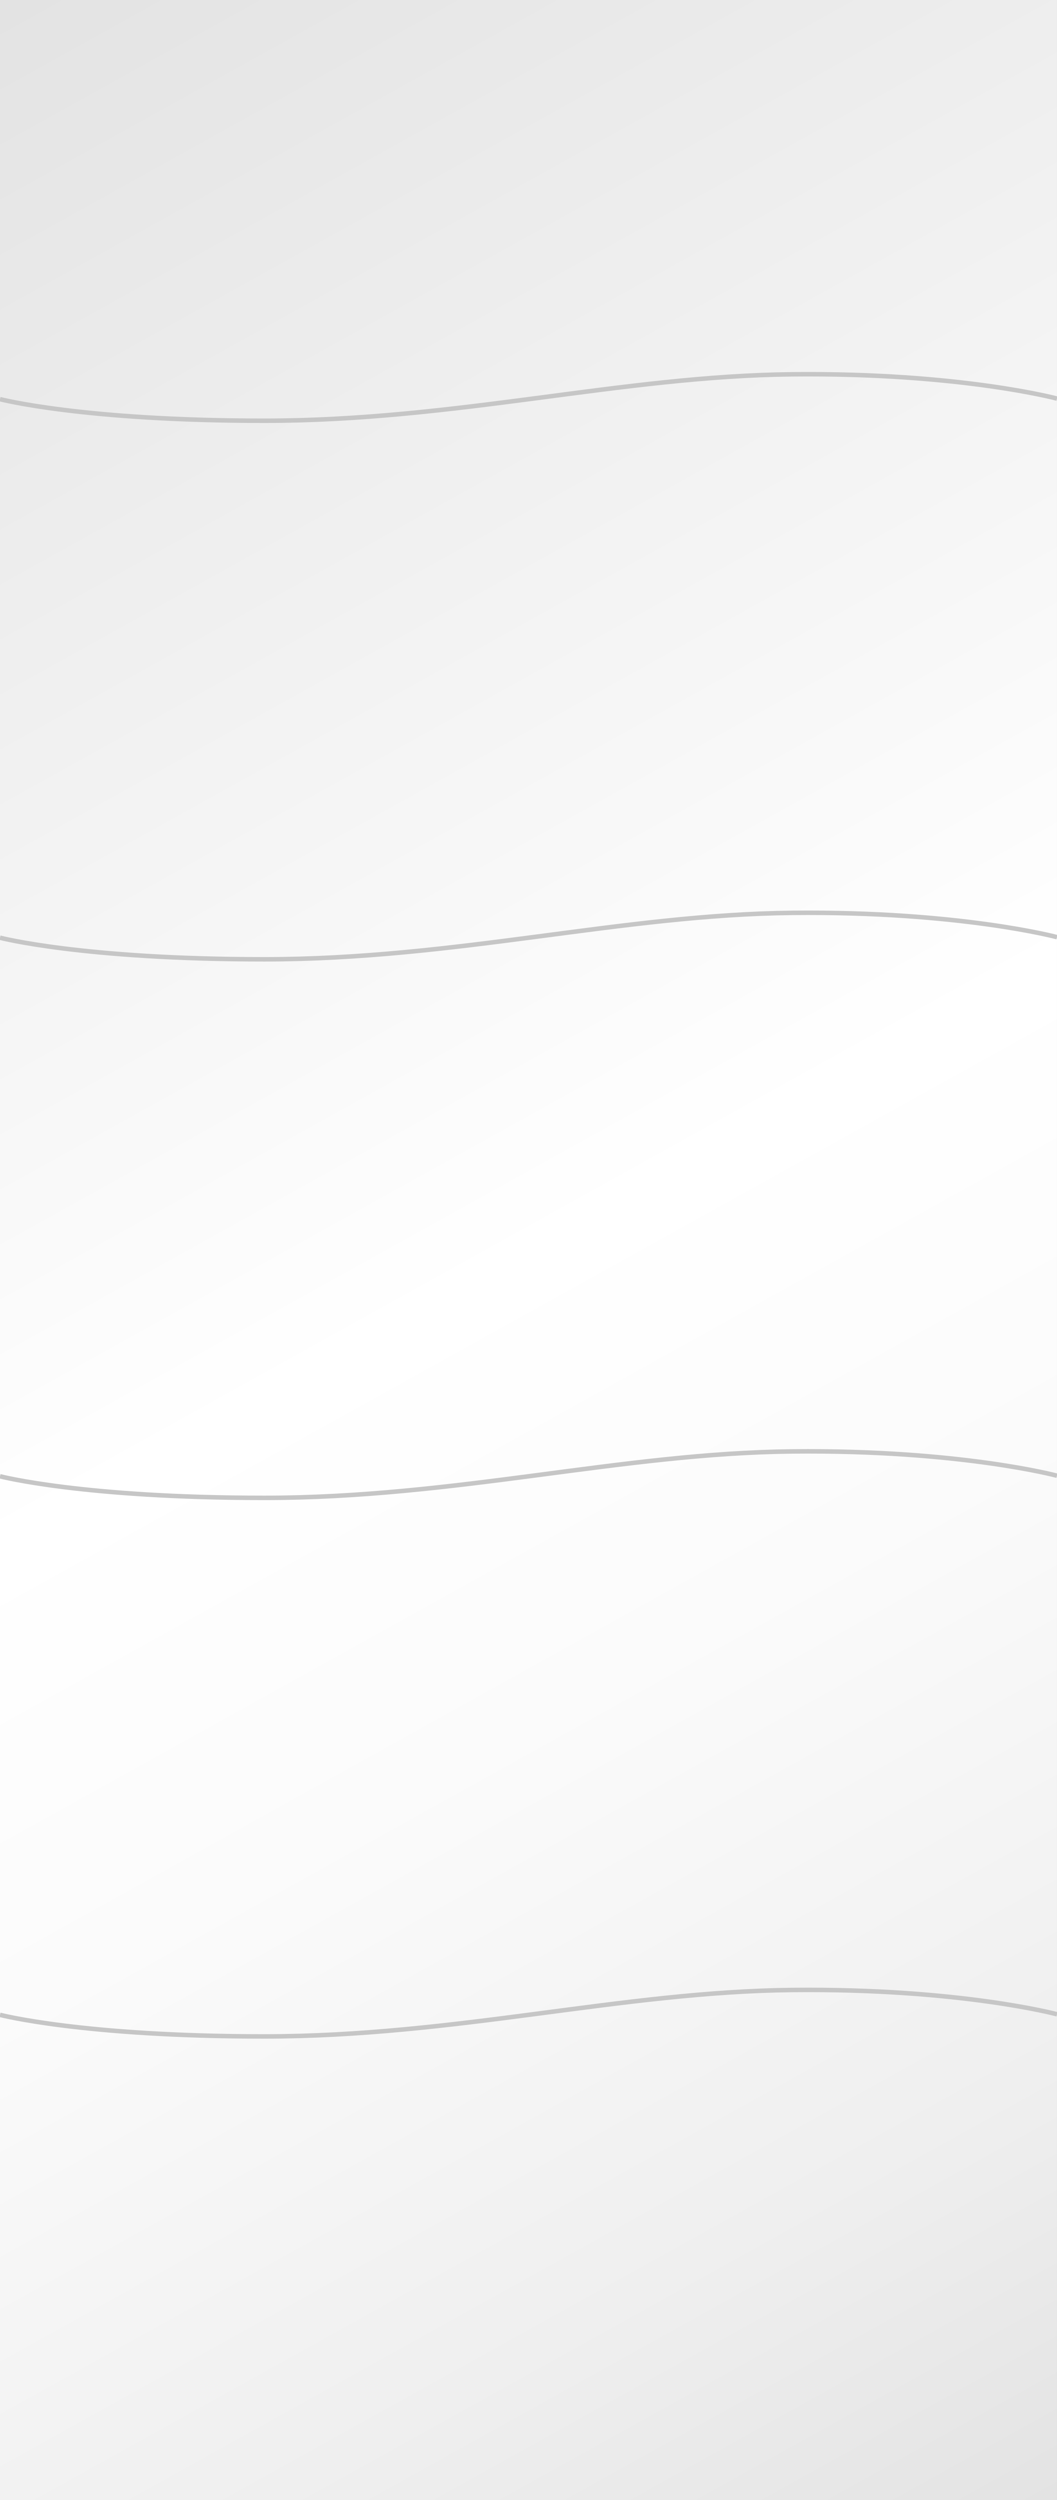 <?xml version="1.0" encoding="iso-8859-1"?>
<!-- Generator: Adobe Illustrator 28.0.0, SVG Export Plug-In . SVG Version: 6.00 Build 0)  -->
<svg version="1.1" id="Ebene_1" xmlns="http://www.w3.org/2000/svg" xmlns:xlink="http://www.w3.org/1999/xlink" x="0px" y="0px"
	 viewBox="0 0 236.41 558.992" style="enable-background:new 0 0 236.41 558.992;" xml:space="preserve">
<rect x="0" y="0" width="236.41" height="558.992" fill="#333333" stroke="none"/>
<g>
	<defs>
		<rect id="SVGID_1_" width="236.409" height="558.992"/>
	</defs>
	<clipPath id="SVGID_00000061449744558500830530000013721940473004577668_">
		<use xlink:href="#SVGID_1_"  style="overflow:visible;"/>
	</clipPath>
	
		<linearGradient id="SVGID_00000018925280037474593870000006040432218653120150_" gradientUnits="userSpaceOnUse" x1="7.036833e-07" y1="558.992" x2="1" y2="558.992" gradientTransform="matrix(301.153 521.613 521.613 -301.153 -291609.719 168360.953)">
		<stop  offset="0" style="stop-color:#E3E3E3"/>
		<stop  offset="0.5" style="stop-color:#FFFFFF"/>
		<stop  offset="0.654" style="stop-color:#FBFBFB"/>
		<stop  offset="0.858" style="stop-color:#EFEFEF"/>
		<stop  offset="1" style="stop-color:#E3E3E3"/>
	</linearGradient>
	
		<polygon style="clip-path:url(#SVGID_00000061449744558500830530000013721940473004577668_);fill:url(#SVGID_00000018925280037474593870000006040432218653120150_);" points="
		177.307,-102.368 478.46,419.244 59.102,661.36 -242.051,139.748 	"/>
</g>
<g>
	<defs>
		<rect id="SVGID_00000144326004607766580700000005099201301562409123_" width="236.41" height="558.992"/>
	</defs>
	<clipPath id="SVGID_00000126293951444756842440000008186083049842147990_">
		<use xlink:href="#SVGID_00000144326004607766580700000005099201301562409123_"  style="overflow:visible;"/>
	</clipPath>
	
		<path style="clip-path:url(#SVGID_00000126293951444756842440000008186083049842147990_);fill:none;stroke:#C6C6C6;stroke-width:1.006;stroke-miterlimit:10;" d="
		M236.41,89.121c0,0-21.719-5.817-59.155-5.433c-38.335,0.393-75.208,10.386-118.17,10.386C18.406,94.074,0,89.245,0,89.245"/>
	
		<path style="clip-path:url(#SVGID_00000126293951444756842440000008186083049842147990_);fill:none;stroke:#C6C6C6;stroke-width:1.006;stroke-miterlimit:10;" d="
		M236.41,209.536c0,0-21.719-5.817-59.155-5.433c-38.335,0.393-75.208,10.386-118.17,10.386C18.406,214.489,0,209.66,0,209.66"/>
	
		<path style="clip-path:url(#SVGID_00000126293951444756842440000008186083049842147990_);fill:none;stroke:#C6C6C6;stroke-width:1.006;stroke-miterlimit:10;" d="
		M236.41,329.952c0,0-21.719-5.817-59.155-5.433c-38.335,0.393-75.208,10.386-118.17,10.386C18.406,334.905,0,330.076,0,330.076"/>
	
		<path style="clip-path:url(#SVGID_00000126293951444756842440000008186083049842147990_);fill:none;stroke:#C6C6C6;stroke-width:1.006;stroke-miterlimit:10;" d="
		M236.41,450.367c0,0-21.719-5.817-59.155-5.433c-38.335,0.393-75.208,10.386-118.17,10.386C18.406,455.32,0,450.492,0,450.492"/>
</g>
</svg>
